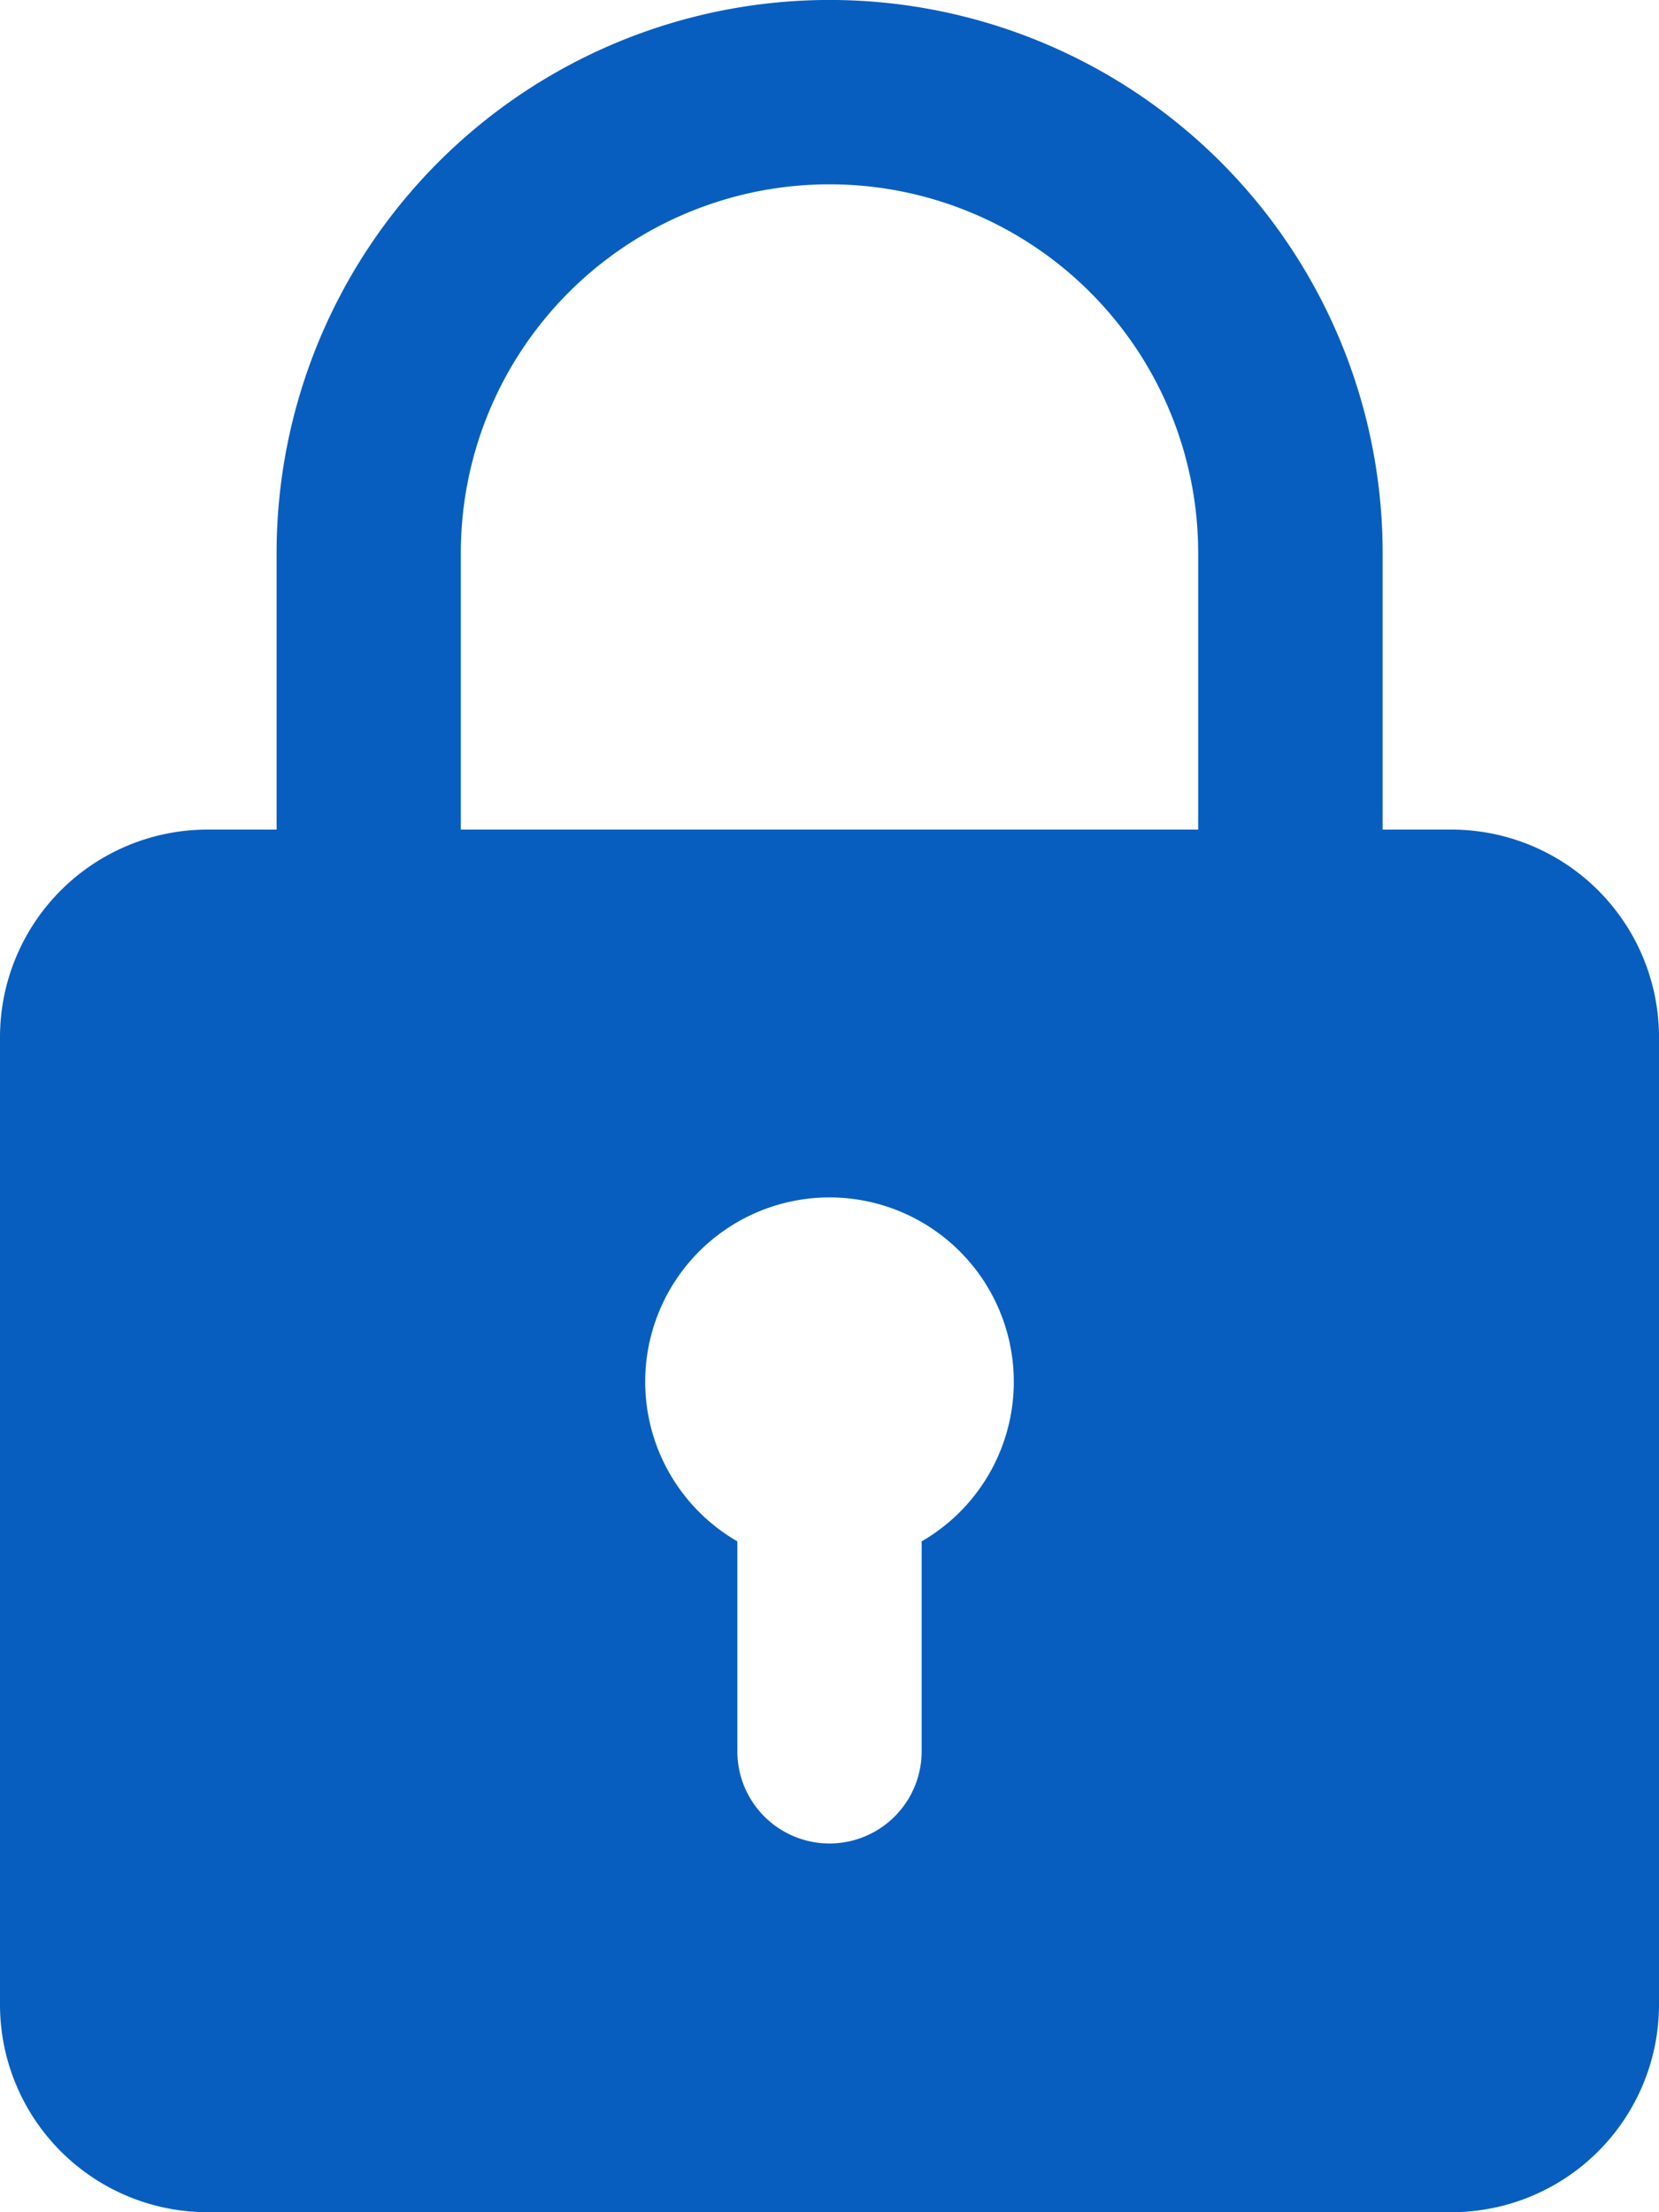 <svg xmlns="http://www.w3.org/2000/svg" width="21.478" height="28.637" viewBox="0 0 21.478 28.637">
  <path id="padlock_1_" data-name="padlock (1)" d="M21.793,10.739H20.9V7.159a7.159,7.159,0,1,0-14.319,0v3.58H5.685A2.688,2.688,0,0,0,3,13.424V25.952a2.688,2.688,0,0,0,2.685,2.685H21.793a2.688,2.688,0,0,0,2.685-2.685V13.424A2.688,2.688,0,0,0,21.793,10.739ZM8.966,7.159a4.773,4.773,0,1,1,9.546,0v3.58H8.966Zm5.966,12.794v2.718a1.193,1.193,0,1,1-2.386,0V19.953a2.386,2.386,0,1,1,2.386,0Z" transform="translate(-3)" fill="#075ebf"/>
</svg>
